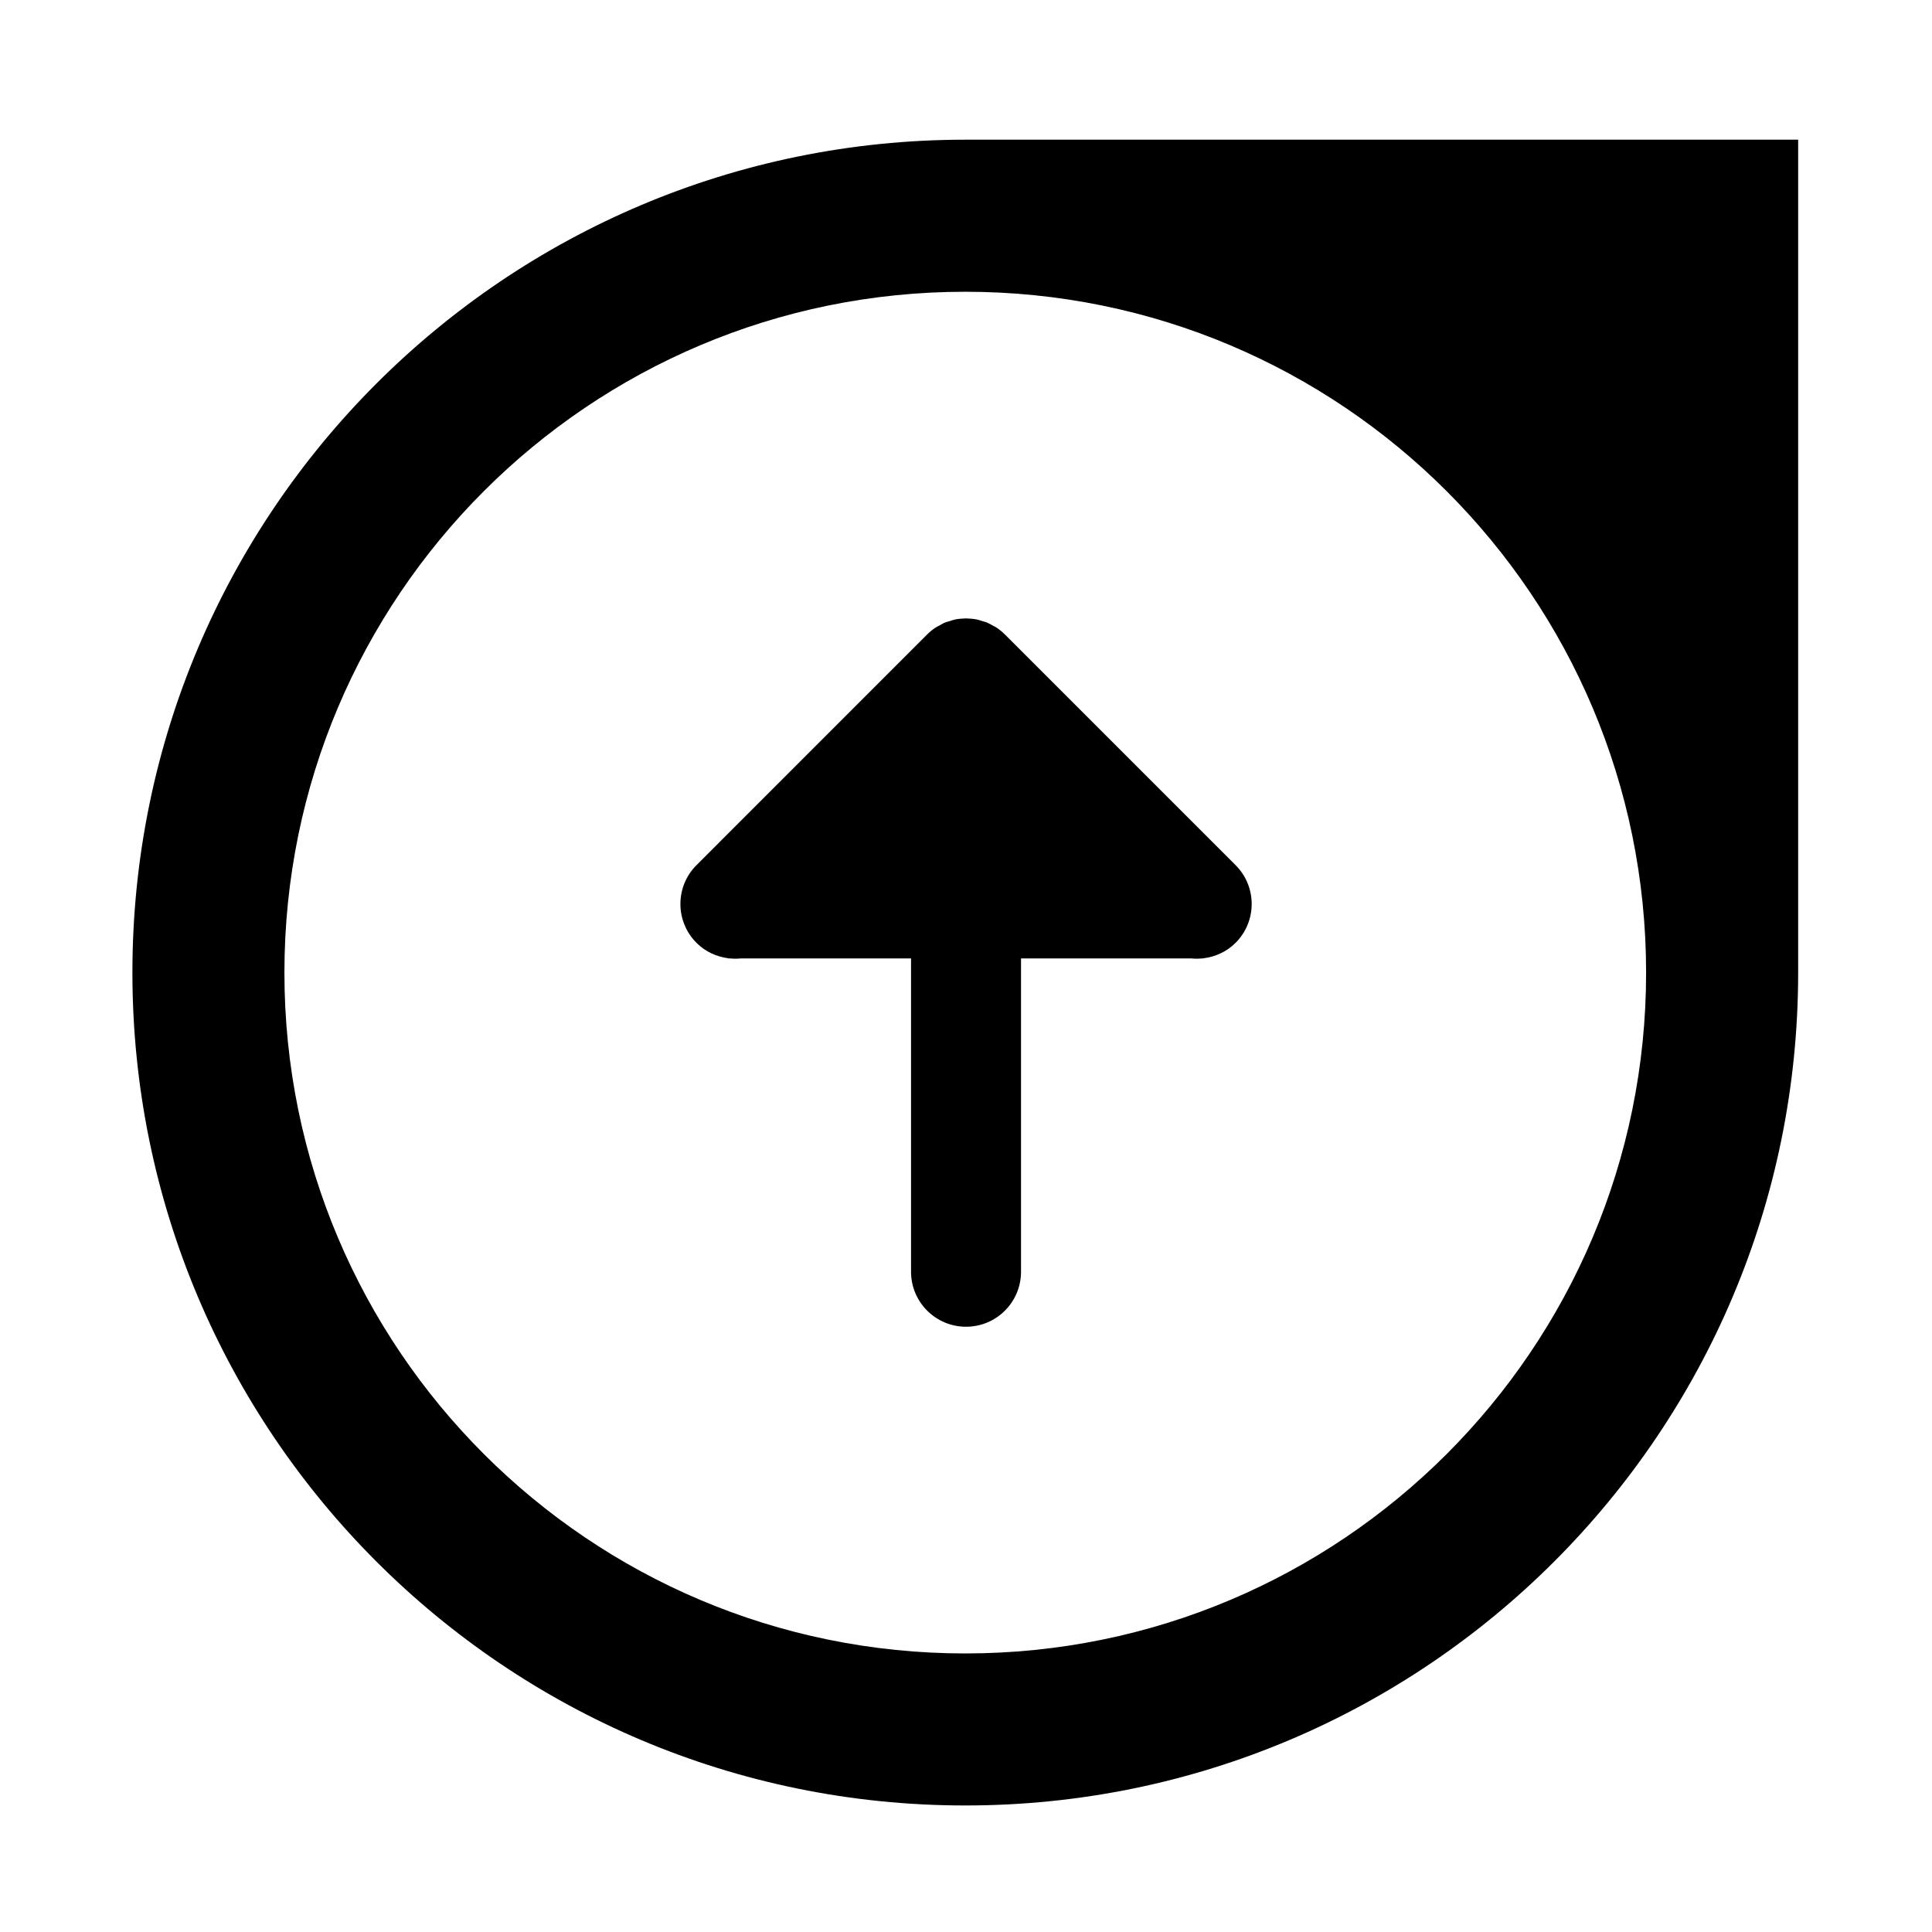 <?xml version="1.0" encoding="UTF-8"?>
<!-- The Best Svg Icon site in the world: iconSvg.co, Visit us! https://iconsvg.co -->
<svg fill="#000000" width="800px" height="800px" version="1.1" viewBox="144 144 512 512" xmlns="http://www.w3.org/2000/svg">
 <g>
  <path d="m410.31 312.14c-0.684-0.676-1.422-1.281-2.215-1.812-0.352-0.234-0.734-0.391-1.098-0.594-0.465-0.258-0.918-0.543-1.422-0.75-0.453-0.184-0.934-0.297-1.406-0.43-0.438-0.129-0.855-0.301-1.316-0.387-0.863-0.168-1.742-0.25-2.621-0.27-0.078 0-0.145-0.023-0.23-0.023-0.094 0.004-0.184 0.027-0.273 0.027-0.867 0.023-1.723 0.094-2.57 0.262-0.477 0.09-0.914 0.262-1.371 0.402-0.453 0.133-0.914 0.242-1.348 0.414-0.531 0.211-1.004 0.516-1.496 0.789-0.348 0.184-0.695 0.336-1.02 0.555-0.805 0.539-1.555 1.141-2.238 1.832l-61.102 61.109c-5.691 5.688-5.691 14.906 0 20.605 2.363 2.363 5.34 3.68 8.414 4.082v0.043h0.465c0.953 0.094 1.902 0.094 2.856 0h45.117v83.027c0 8.051 6.523 14.578 14.578 14.578 8.051 0 14.57-6.516 14.57-14.578v-83.027h45.117c0.957 0.094 1.902 0.094 2.859 0h0.301v-0.027c3.137-0.375 6.176-1.703 8.574-4.098 5.699-5.691 5.699-14.918 0-20.605z"/>
  <path d="m399.81 181.02c-121.91 0-220.72 98.82-220.72 220.72 0 121.91 98.82 220.72 220.72 220.73 121.9-0.004 220.72-98.812 220.72-220.72v-220.73zm0.004 401.16c-99.652 0-180.44-80.781-180.44-180.43 0-99.641 80.781-180.44 180.43-180.43 99.637-0.004 180.43 80.789 180.43 180.44 0.004 99.637-80.781 180.42-180.42 180.42z"/>
 </g>
</svg>